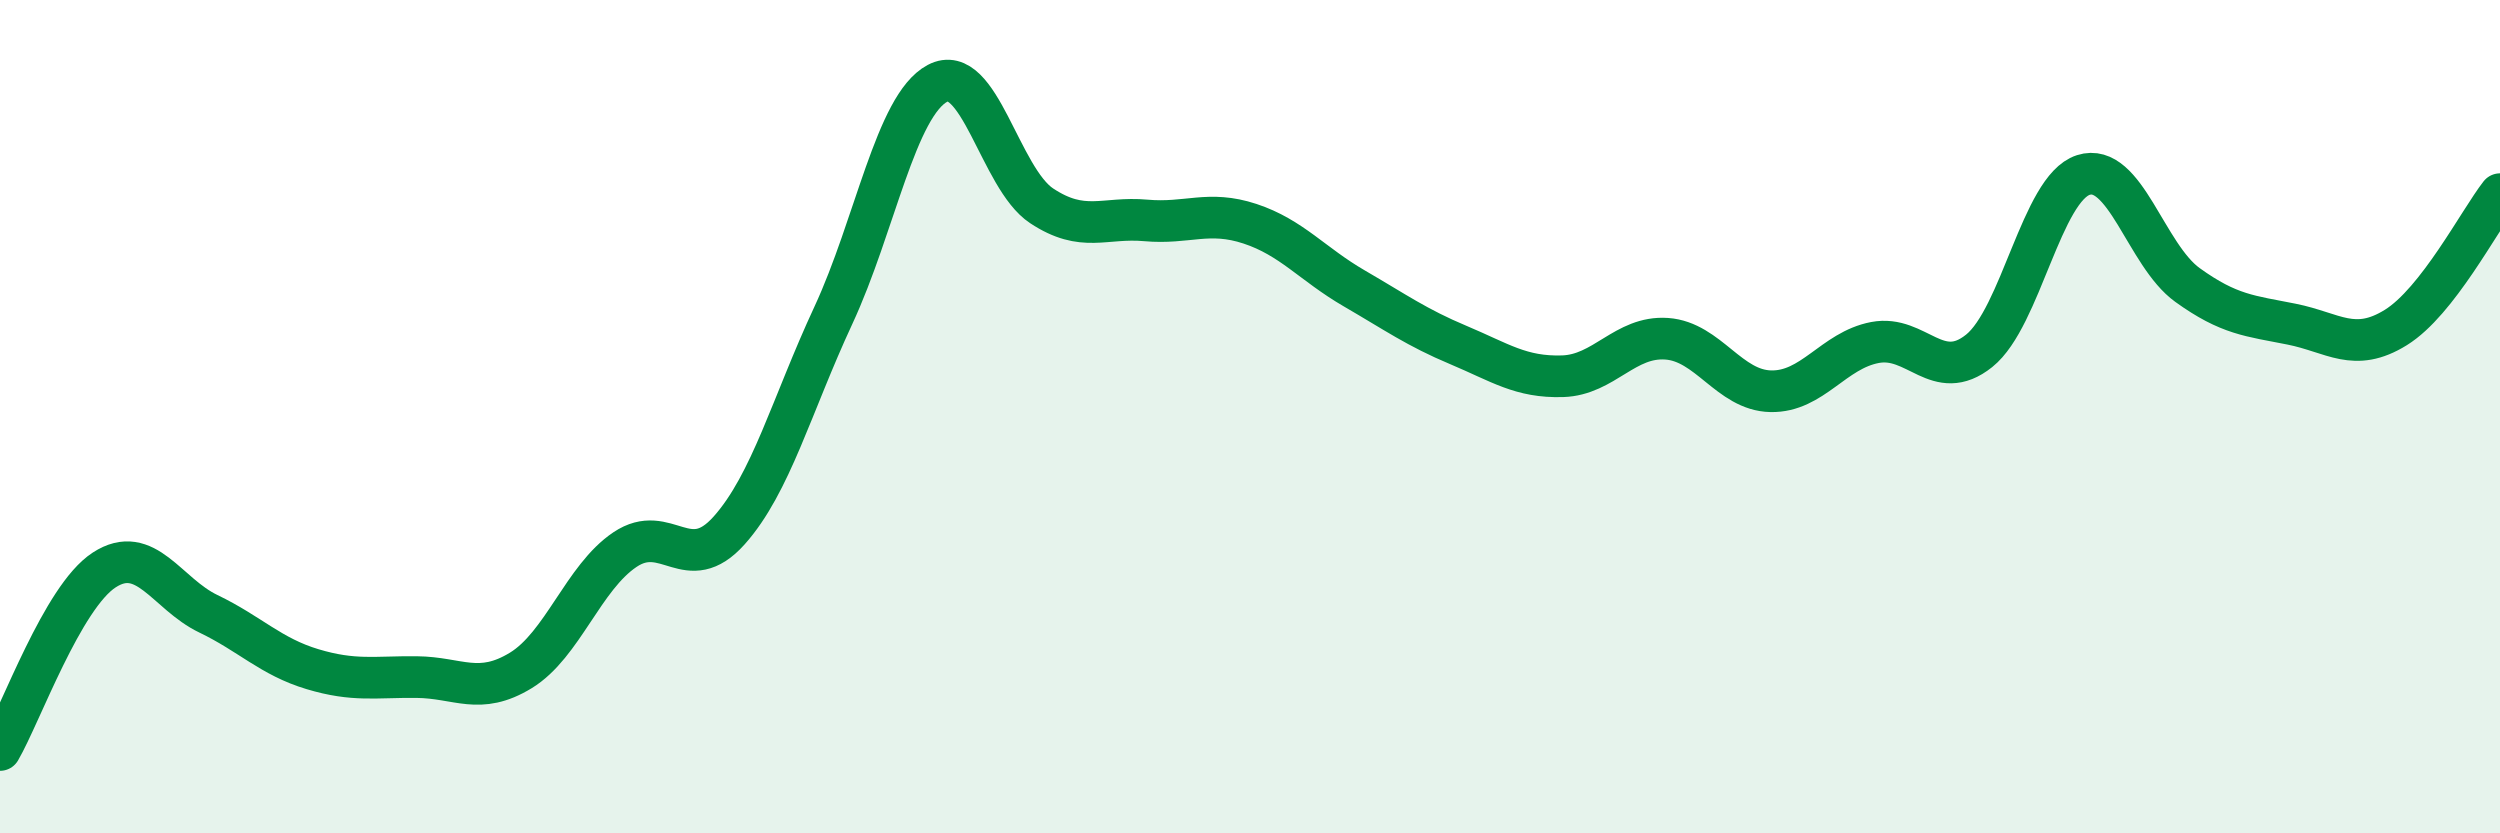 
    <svg width="60" height="20" viewBox="0 0 60 20" xmlns="http://www.w3.org/2000/svg">
      <path
        d="M 0,18 C 0.5,17.14 1.5,14.33 2.5,13.68 C 3.5,13.03 4,14.25 5,14.73 C 6,15.21 6.5,15.76 7.5,16.06 C 8.5,16.36 9,16.24 10,16.25 C 11,16.26 11.5,16.7 12.5,16.09 C 13.5,15.48 14,13.86 15,13.19 C 16,12.52 16.5,13.85 17.5,12.73 C 18.5,11.61 19,9.72 20,7.57 C 21,5.42 21.5,2.53 22.5,2 C 23.5,1.47 24,4.28 25,4.94 C 26,5.6 26.5,5.2 27.5,5.29 C 28.5,5.38 29,5.04 30,5.37 C 31,5.7 31.5,6.34 32.5,6.92 C 33.5,7.5 34,7.86 35,8.28 C 36,8.7 36.5,9.06 37.5,9.03 C 38.5,9 39,8.06 40,8.13 C 41,8.2 41.5,9.37 42.5,9.39 C 43.5,9.41 44,8.41 45,8.22 C 46,8.03 46.5,9.22 47.5,8.42 C 48.5,7.62 49,4.52 50,4.2 C 51,3.88 51.5,6.12 52.5,6.84 C 53.5,7.56 54,7.58 55,7.78 C 56,7.98 56.5,8.48 57.5,7.86 C 58.5,7.24 59.5,5.3 60,4.66L60 20L0 20Z"
        fill="#008740"
        opacity="0.1"
        stroke-linecap="round"
        stroke-linejoin="round"
      />
      <path
        d="M 0,18 C 0.5,17.14 1.5,14.33 2.5,13.68 C 3.5,13.03 4,14.25 5,14.73 C 6,15.21 6.5,15.76 7.5,16.06 C 8.5,16.36 9,16.24 10,16.25 C 11,16.26 11.5,16.7 12.5,16.09 C 13.5,15.48 14,13.86 15,13.19 C 16,12.52 16.5,13.85 17.5,12.73 C 18.5,11.61 19,9.72 20,7.57 C 21,5.42 21.5,2.53 22.5,2 C 23.5,1.47 24,4.28 25,4.94 C 26,5.6 26.5,5.2 27.5,5.29 C 28.5,5.38 29,5.04 30,5.37 C 31,5.7 31.5,6.34 32.5,6.92 C 33.5,7.5 34,7.86 35,8.28 C 36,8.7 36.5,9.06 37.5,9.03 C 38.5,9 39,8.06 40,8.13 C 41,8.2 41.5,9.37 42.5,9.39 C 43.5,9.41 44,8.41 45,8.22 C 46,8.03 46.5,9.22 47.5,8.42 C 48.5,7.62 49,4.52 50,4.2 C 51,3.88 51.5,6.12 52.5,6.84 C 53.5,7.56 54,7.58 55,7.78 C 56,7.98 56.5,8.48 57.5,7.86 C 58.5,7.24 59.5,5.3 60,4.66"
        stroke="#008740"
        stroke-width="1"
        fill="none"
        stroke-linecap="round"
        stroke-linejoin="round"
      />
    </svg>
  